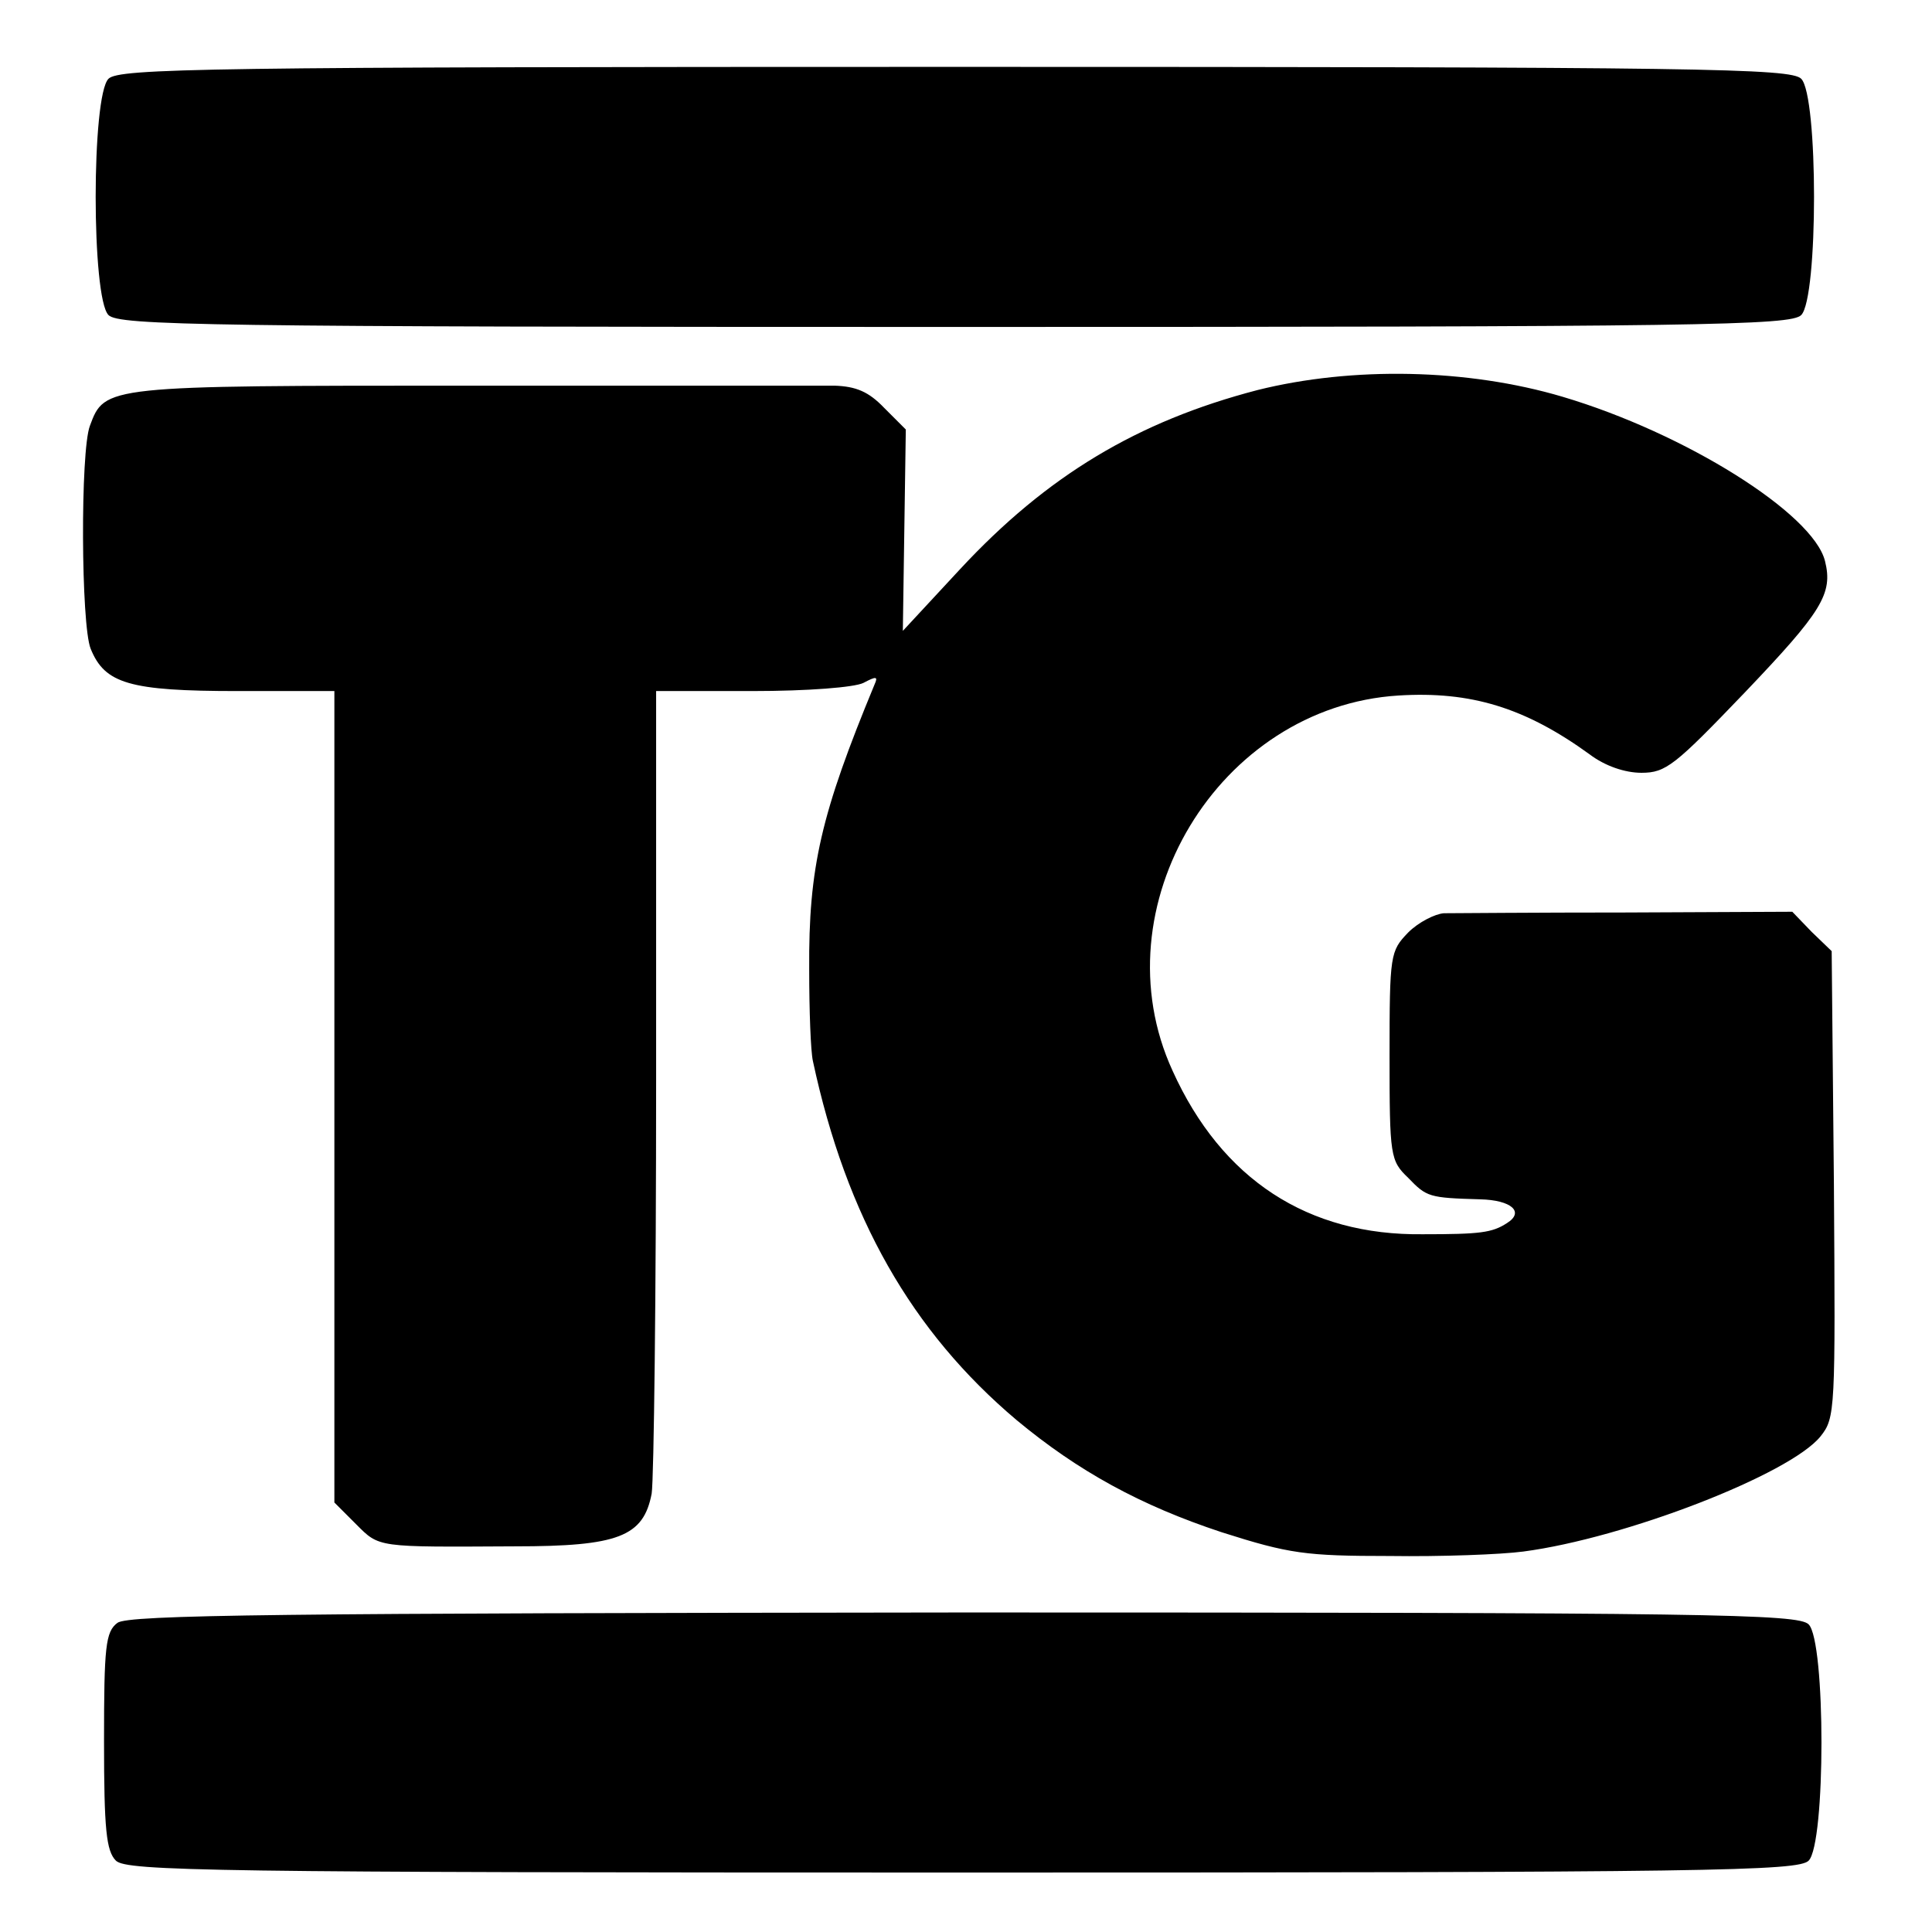 <?xml version="1.0" standalone="no"?>
<!DOCTYPE svg PUBLIC "-//W3C//DTD SVG 20010904//EN"
 "http://www.w3.org/TR/2001/REC-SVG-20010904/DTD/svg10.dtd">
<svg version="1.0" xmlns="http://www.w3.org/2000/svg"
 width="260pt" height="260pt" viewBox="0 0 260 260"
 preserveAspectRatio="xMidYMid meet">
<g transform="translate(0,260) scale(0.1,-0.1)"
fill="#000000" stroke="none">
<path d="M146 2494 c-23 -23 -23 -295 0 -318 14 -14 131 -16 1139 -16 1008 0
1125 2 1139 16 23 23 23 295 0 318 -14 14 -131 16 -1139 16 -1008 0 -1125 -2
-1139 -16z"/>
<path d="M1692 2075 c-161 -42 -283 -115 -400 -241 l-77 -83 2 136 2 135 -29
29 c-21 22 -38 29 -67 30 -21 0 -242 0 -491 0 -491 0 -491 0 -511 -54 -13 -34
-12 -268 1 -300 19 -47 52 -57 198 -57 l130 0 0 -546 0 -546 29 -29 c32 -32
27 -31 214 -30 139 0 173 13 184 71 3 19 6 270 6 558 l0 522 129 0 c76 0 138
5 150 11 17 9 20 9 15 -2 -72 -174 -89 -246 -88 -384 0 -55 2 -110 5 -123 45
-210 133 -364 274 -483 83 -69 167 -115 276 -151 91 -29 113 -32 226 -32 69
-1 150 2 180 6 137 18 359 104 400 155 20 25 20 35 18 339 l-3 314 -27 26 -26
27 -224 -1 c-123 0 -233 -1 -245 -1 -12 -1 -34 -12 -48 -26 -24 -25 -25 -29
-25 -166 0 -135 1 -141 25 -164 25 -26 28 -27 97 -29 42 -1 60 -17 36 -32 -20
-13 -36 -15 -113 -15 -155 -2 -271 74 -337 220 -101 220 62 490 304 505 97 6
170 -16 257 -79 21 -16 48 -25 70 -25 33 0 45 10 139 108 104 109 119 133 108
177 -16 64 -188 172 -353 221 -128 38 -283 41 -411 9z"/>
<path d="M158 416 c-16 -12 -18 -32 -18 -159 0 -119 3 -148 16 -161 14 -14
131 -16 1139 -16 1008 0 1125 2 1139 16 23 23 23 295 0 318 -14 14 -130 16
-1137 16 -917 -1 -1125 -3 -1139 -14z"/>
</g>
</svg>
